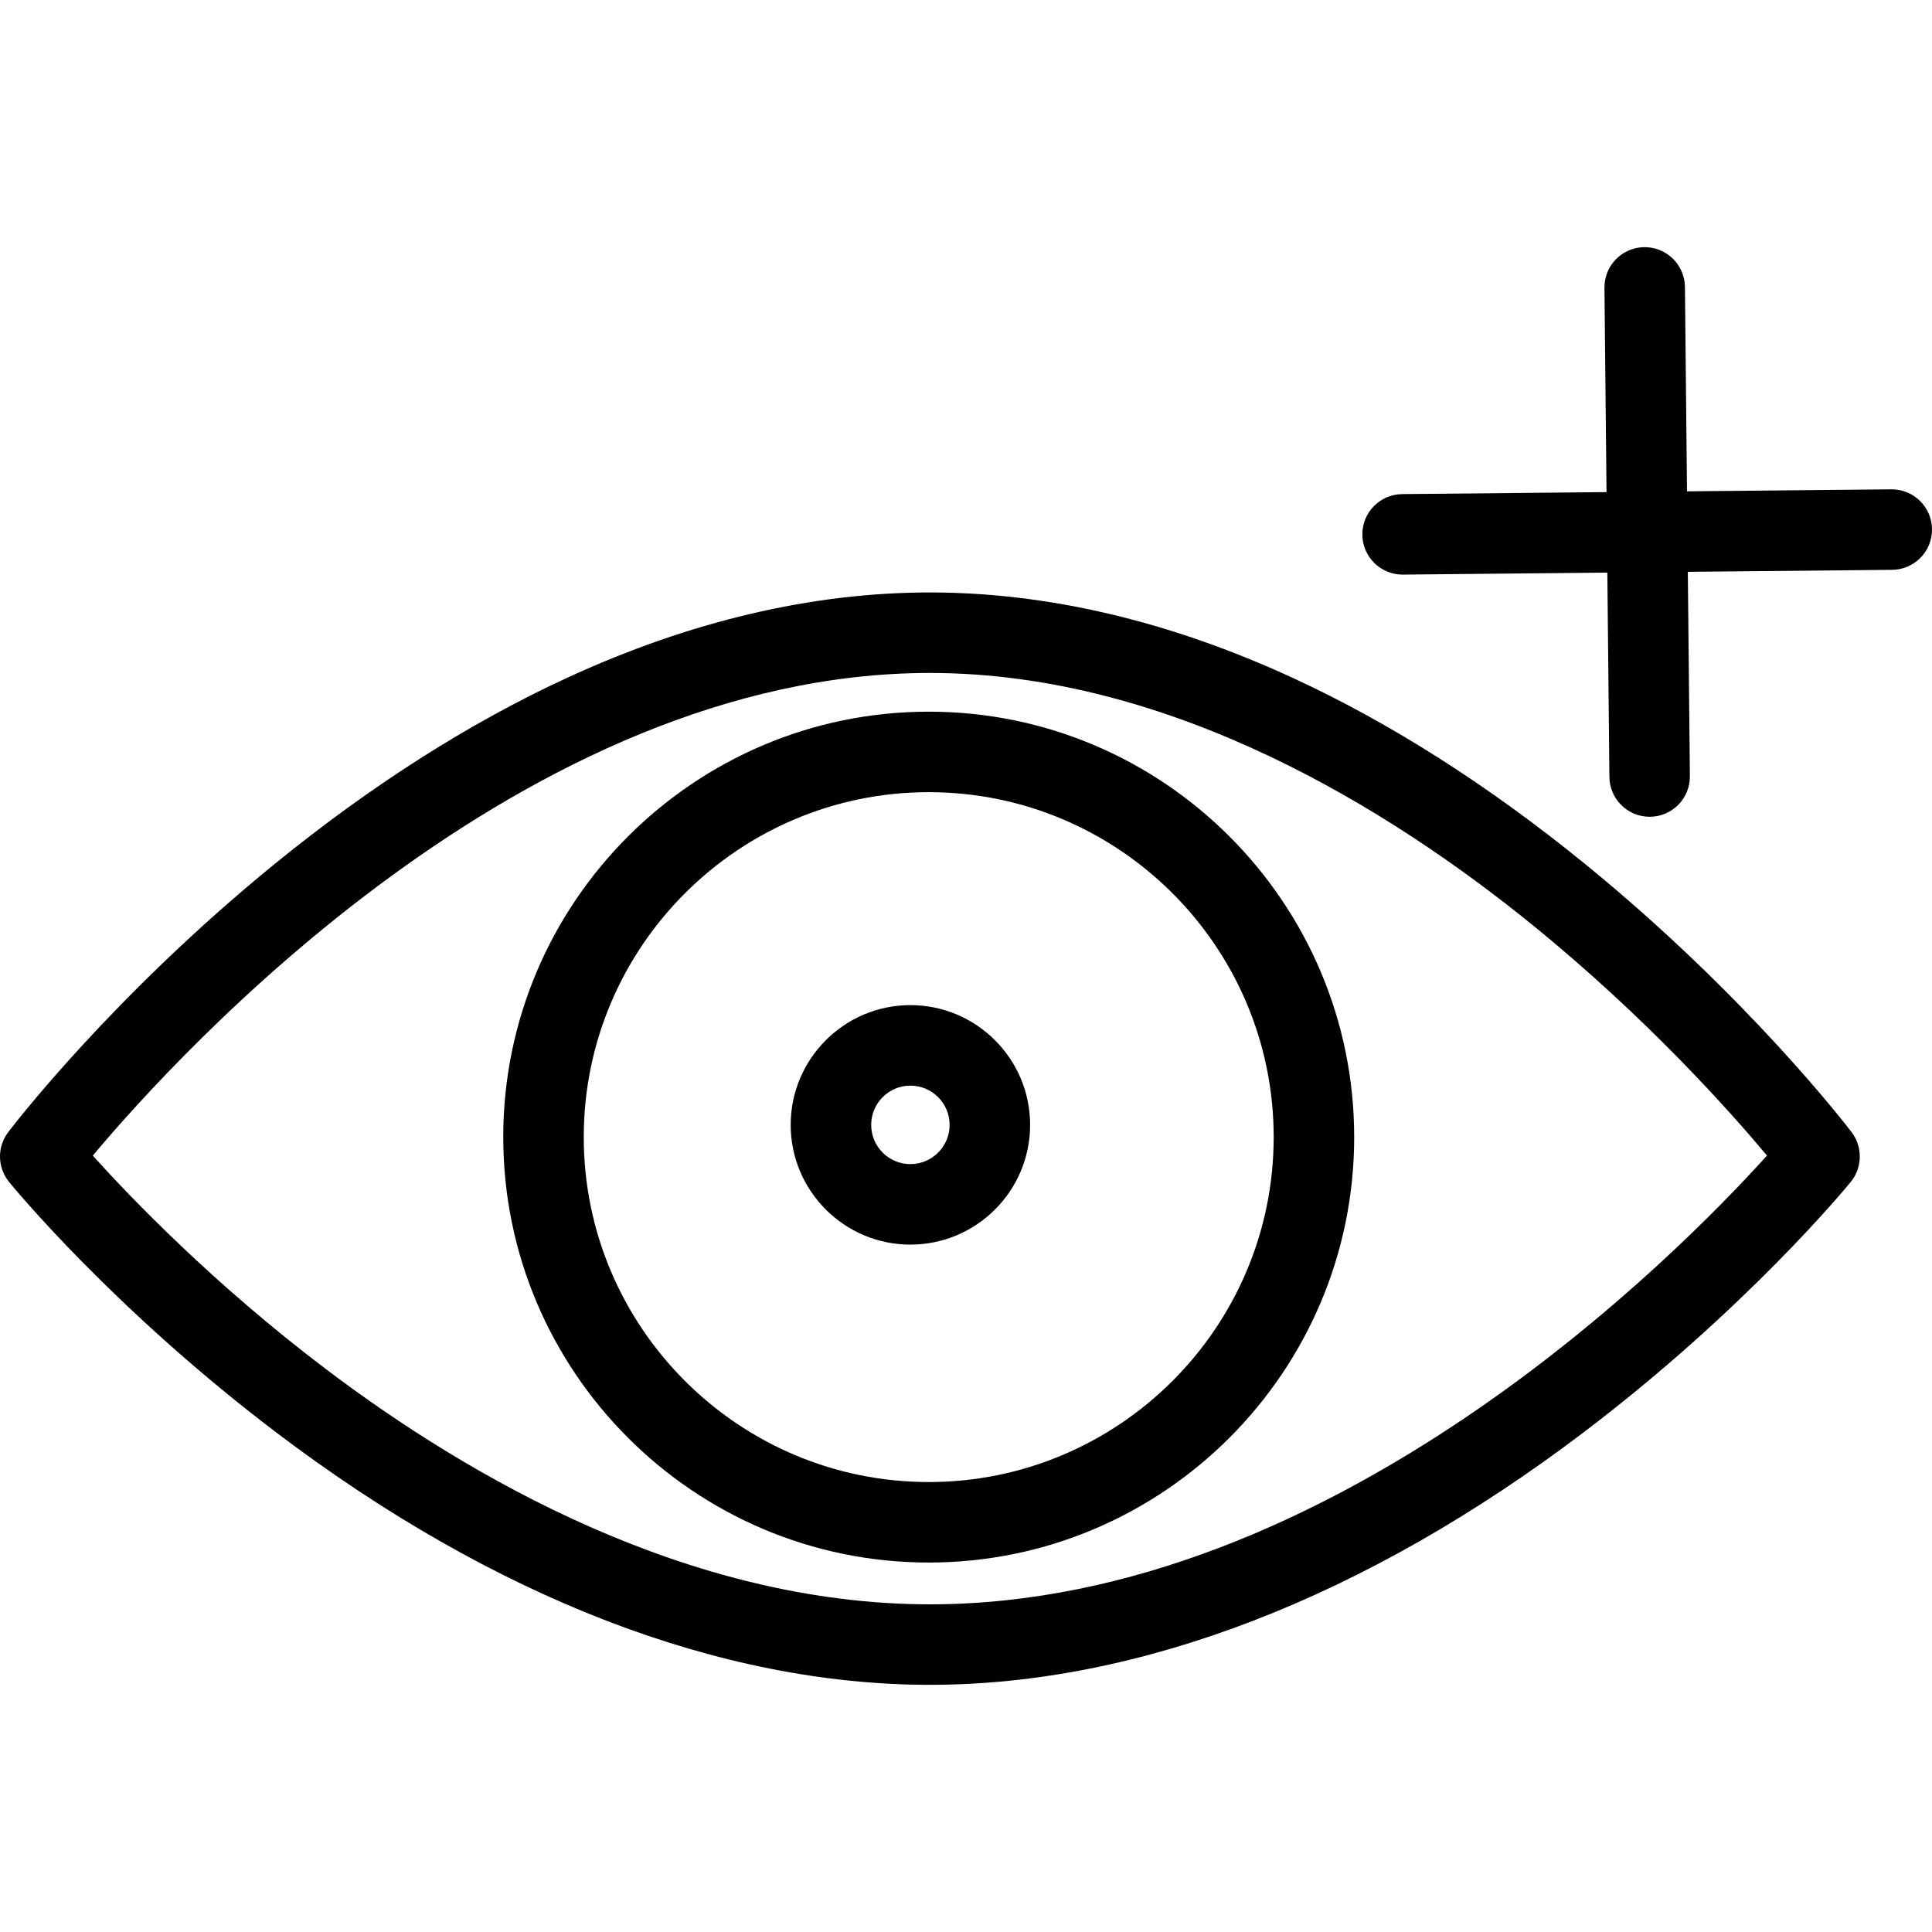 <?xml version="1.0" encoding="iso-8859-1"?>
<!-- Generator: Adobe Illustrator 19.0.0, SVG Export Plug-In . SVG Version: 6.00 Build 0)  -->
<svg version="1.1" id="Layer_1" xmlns="http://www.w3.org/2000/svg" xmlns:xlink="http://www.w3.org/1999/xlink" x="0px" y="0px"
	 viewBox="0 0 480.001 480.001" style="enable-background:new 0 0 480.001 480.001;" xml:space="preserve">
<g>
	<g>
		<g>
			<path d="M393.625,214.506c-23.873-19.417-48.225-34.913-72.378-46.058c-30.566-14.103-60.92-21.254-90.217-21.254
				c-29.307,0-59.667,7.151-90.235,21.254c-24.156,11.145-48.507,26.641-72.377,46.058c-40.457,32.91-65.339,65.407-66.379,66.775
				c-2.796,3.678-2.708,8.793,0.212,12.374c1.041,1.275,25.954,31.593,66.437,62.277c54.083,40.992,110.22,62.66,162.342,62.66
				c52.104,0,108.234-21.668,162.325-62.66c40.487-30.683,65.411-61,66.452-62.276c2.923-3.581,3.011-8.698,0.213-12.377
				C458.98,279.912,434.087,247.416,393.625,214.506z M231.03,398.592c-60.135,0-114.698-31.71-149.881-58.311
				c-28.234-21.348-48.896-42.945-58.095-53.173c21.372-25.504,107.31-119.913,207.976-119.913
				c59.963,0,114.46,34.008,149.617,62.537c28.475,23.106,49.259,46.487,58.356,57.365
				C417.267,311.202,331.509,398.592,231.03,398.592z"/>
			<path d="M230.746,176.813c-58.291,0-105.714,47.416-105.714,105.699S172.455,388.21,230.746,388.21
				c58.282,0,105.698-47.416,105.698-105.699S289.028,176.813,230.746,176.813z M230.746,368.21
				c-47.263,0-85.714-38.444-85.714-85.699s38.451-85.699,85.714-85.699c47.254,0,85.698,38.444,85.698,85.699
				S278,368.21,230.746,368.21z"/>
			<path d="M226.179,249.721c-16.396,0-29.735,13.346-29.735,29.751c0,16.404,13.339,29.751,29.735,29.751
				c16.404,0,29.751-13.346,29.751-29.751C255.93,263.067,242.583,249.721,226.179,249.721z M226.179,289.222
				c-5.368,0-9.735-4.374-9.735-9.751c0-5.376,4.367-9.751,9.735-9.751c5.376,0,9.751,4.374,9.751,9.751
				S231.555,289.222,226.179,289.222z"/>
			<path d="M470.002,121.574c-0.033,0-0.066,0-0.1,0.001l-50.77,0.494l-0.513-50.761c-0.055-5.488-4.521-9.899-9.997-9.899
				c-0.034,0-0.068,0-0.103,0c-5.522,0.056-9.954,4.578-9.897,10.101l0.513,50.754l-50.762,0.494
				c-5.522,0.054-9.956,4.574-9.902,10.097c0.054,5.49,4.52,9.903,9.998,9.903c0.033,0,0.066,0,0.1-0.001l50.77-0.494l0.513,50.761
				c0.055,5.488,4.522,9.899,9.997,9.899c0.034,0,0.068,0,0.104-0.001c5.522-0.056,9.954-4.578,9.897-10.101l-0.513-50.753
				l50.762-0.494c5.522-0.054,9.956-4.574,9.902-10.097C479.946,125.987,475.479,121.574,470.002,121.574z"/>
		</g>
	</g>
</g>
<g>
</g>
<g>
</g>
<g>
</g>
<g>
</g>
<g>
</g>
<g>
</g>
<g>
</g>
<g>
</g>
<g>
</g>
<g>
</g>
<g>
</g>
<g>
</g>
<g>
</g>
<g>
</g>
<g>
</g>
</svg>
